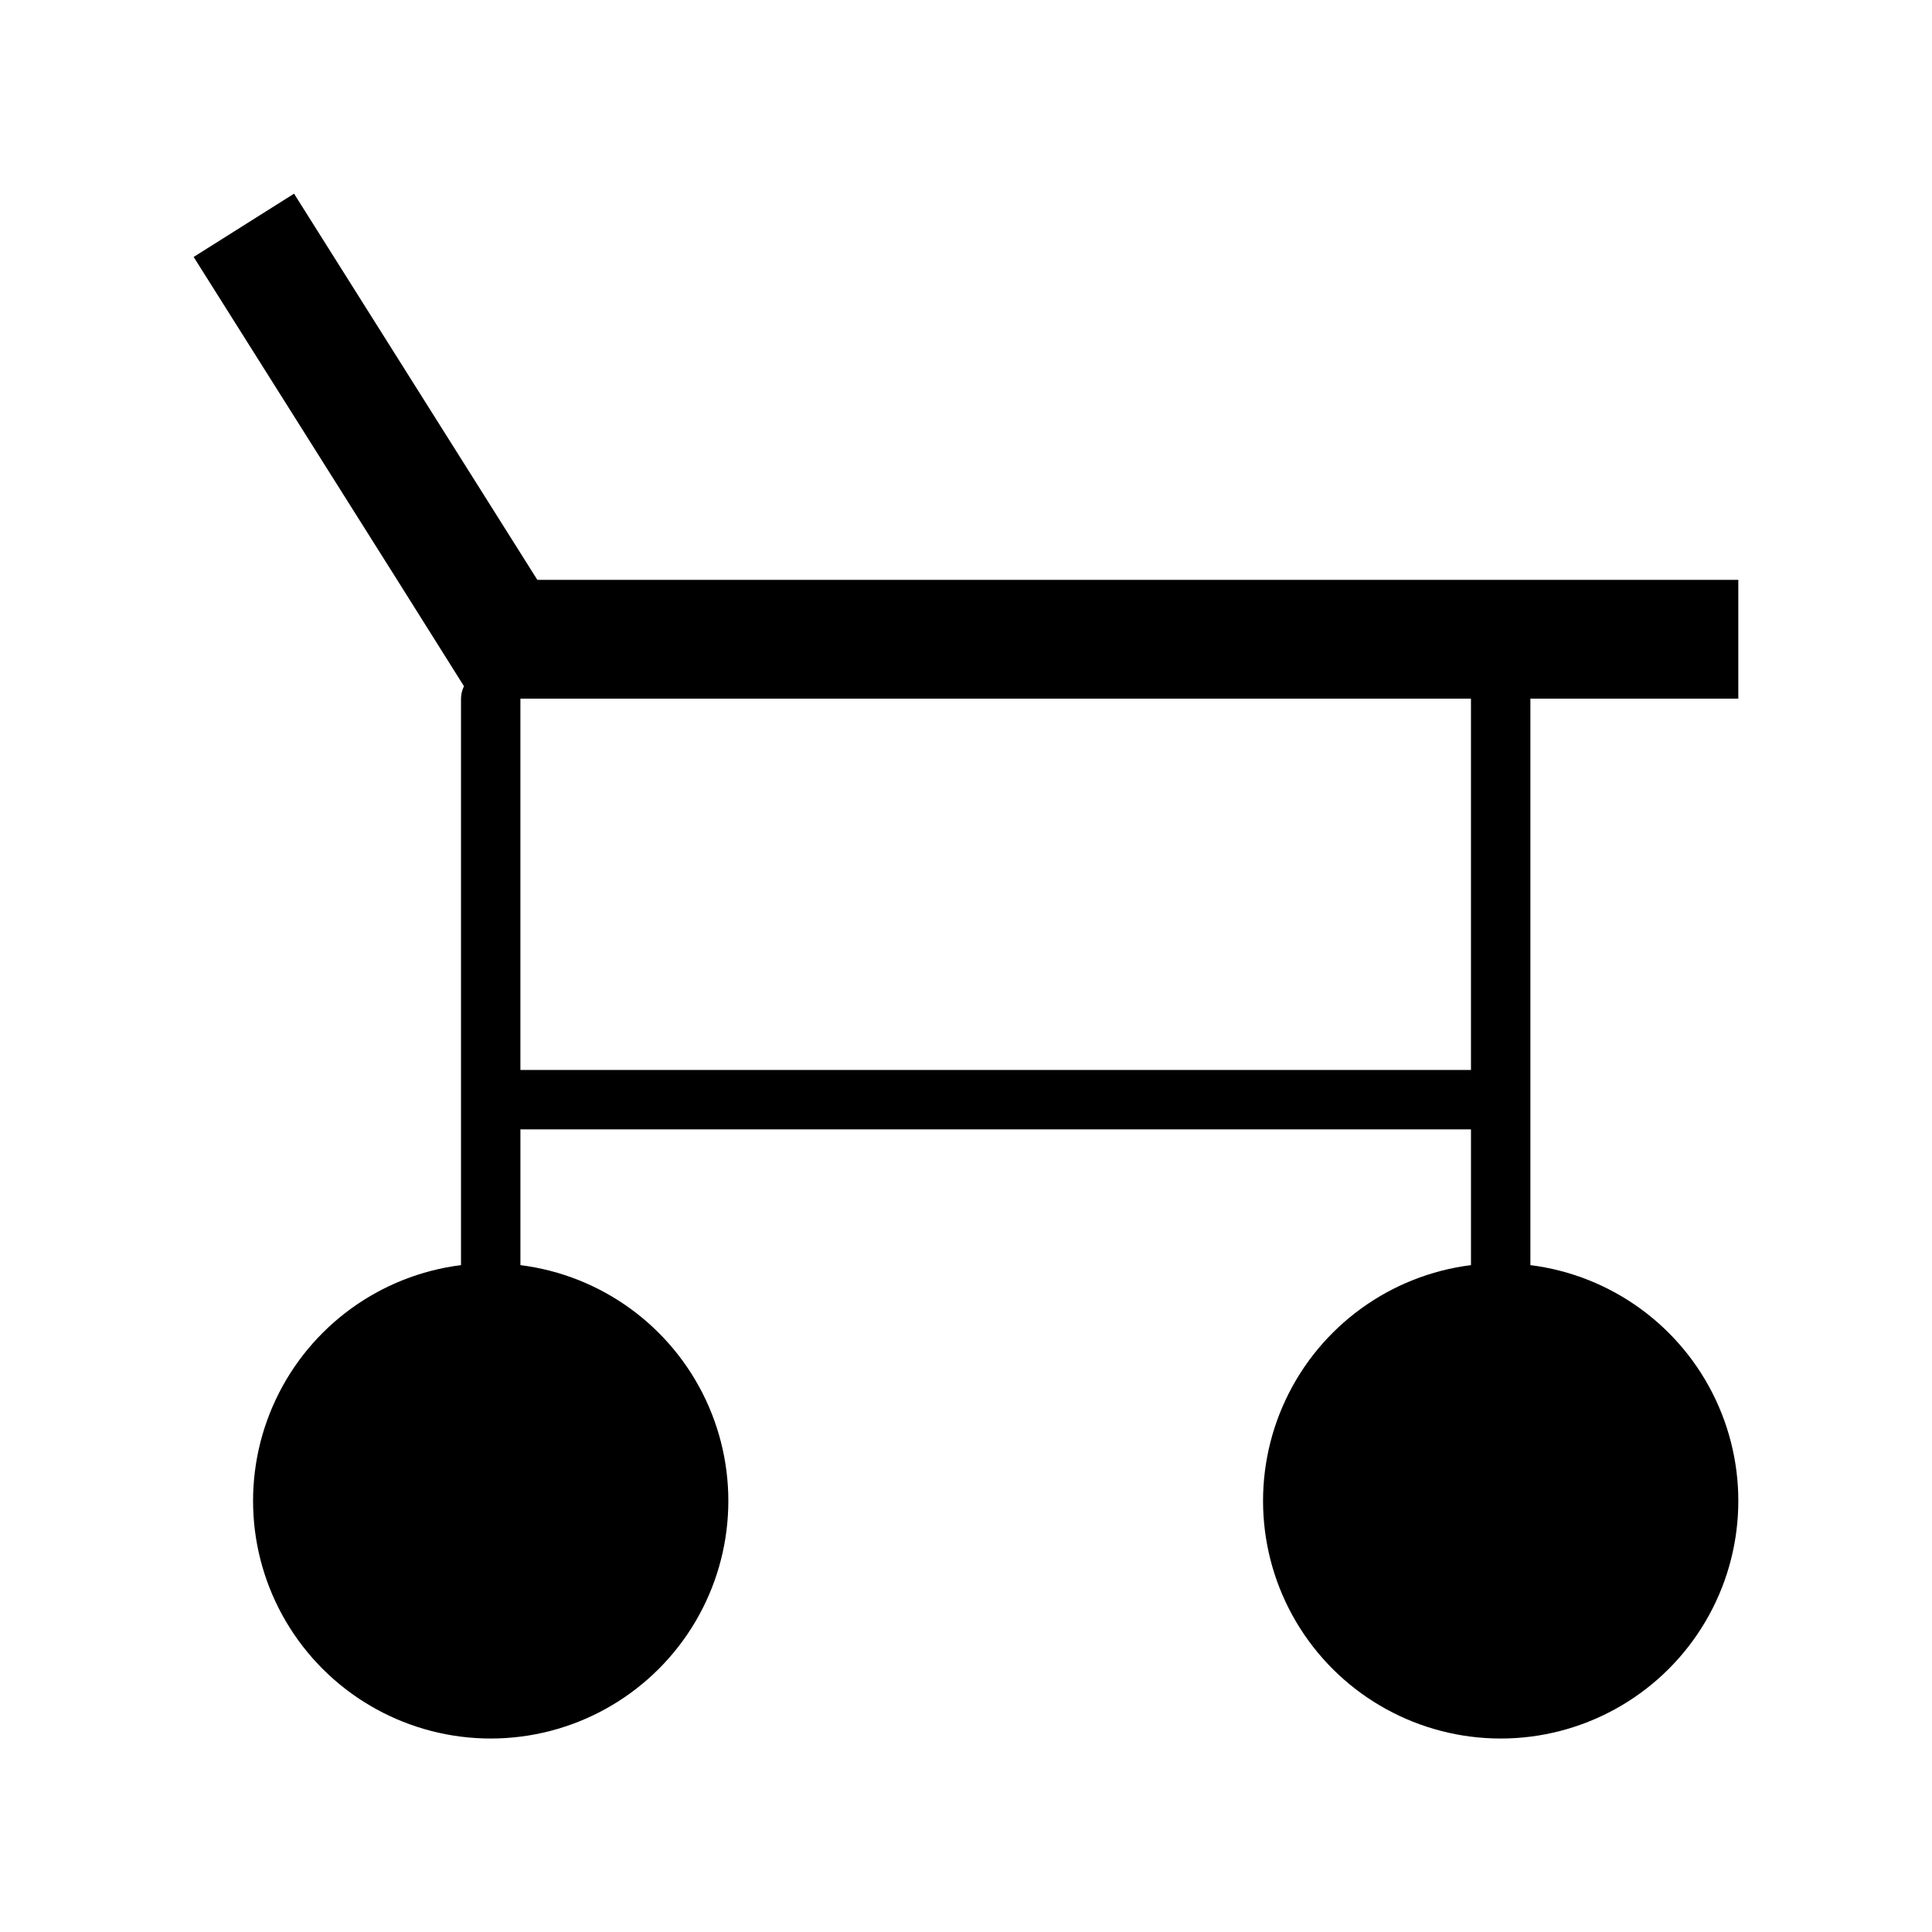 <?xml version="1.0" encoding="UTF-8"?>
<!-- Uploaded to: SVG Repo, www.svgrepo.com, Generator: SVG Repo Mixer Tools -->
<svg fill="#000000" width="800px" height="800px" version="1.1" viewBox="144 144 512 512" xmlns="http://www.w3.org/2000/svg">
 <path d="m604.67 329.15v-31.484h-318.27l-64.473-102.34-26.609 16.77 53.926 85.57 17.711 28.184v-0.004c-0.5 1.031-0.77 2.16-0.785 3.305v150.12c-21.395 2.695-39.922 16.148-49.105 35.656-9.188 19.508-7.75 42.359 3.801 60.566 11.551 18.203 31.613 29.234 53.176 29.234s41.625-11.031 53.176-29.234c11.551-18.207 12.984-41.059 3.801-60.566-9.188-19.508-27.711-32.961-49.105-35.656v-35.977h251.91v35.977c-21.395 2.695-39.922 16.148-49.105 35.656-9.184 19.508-7.75 42.359 3.801 60.566 11.551 18.203 31.613 29.234 53.176 29.234s41.625-11.031 53.176-29.234c11.551-18.207 12.984-41.059 3.801-60.566-9.184-19.508-27.711-32.961-49.105-35.656v-150.12zm-70.848 98.402h-251.91v-98.402h251.91z"/>
</svg>
